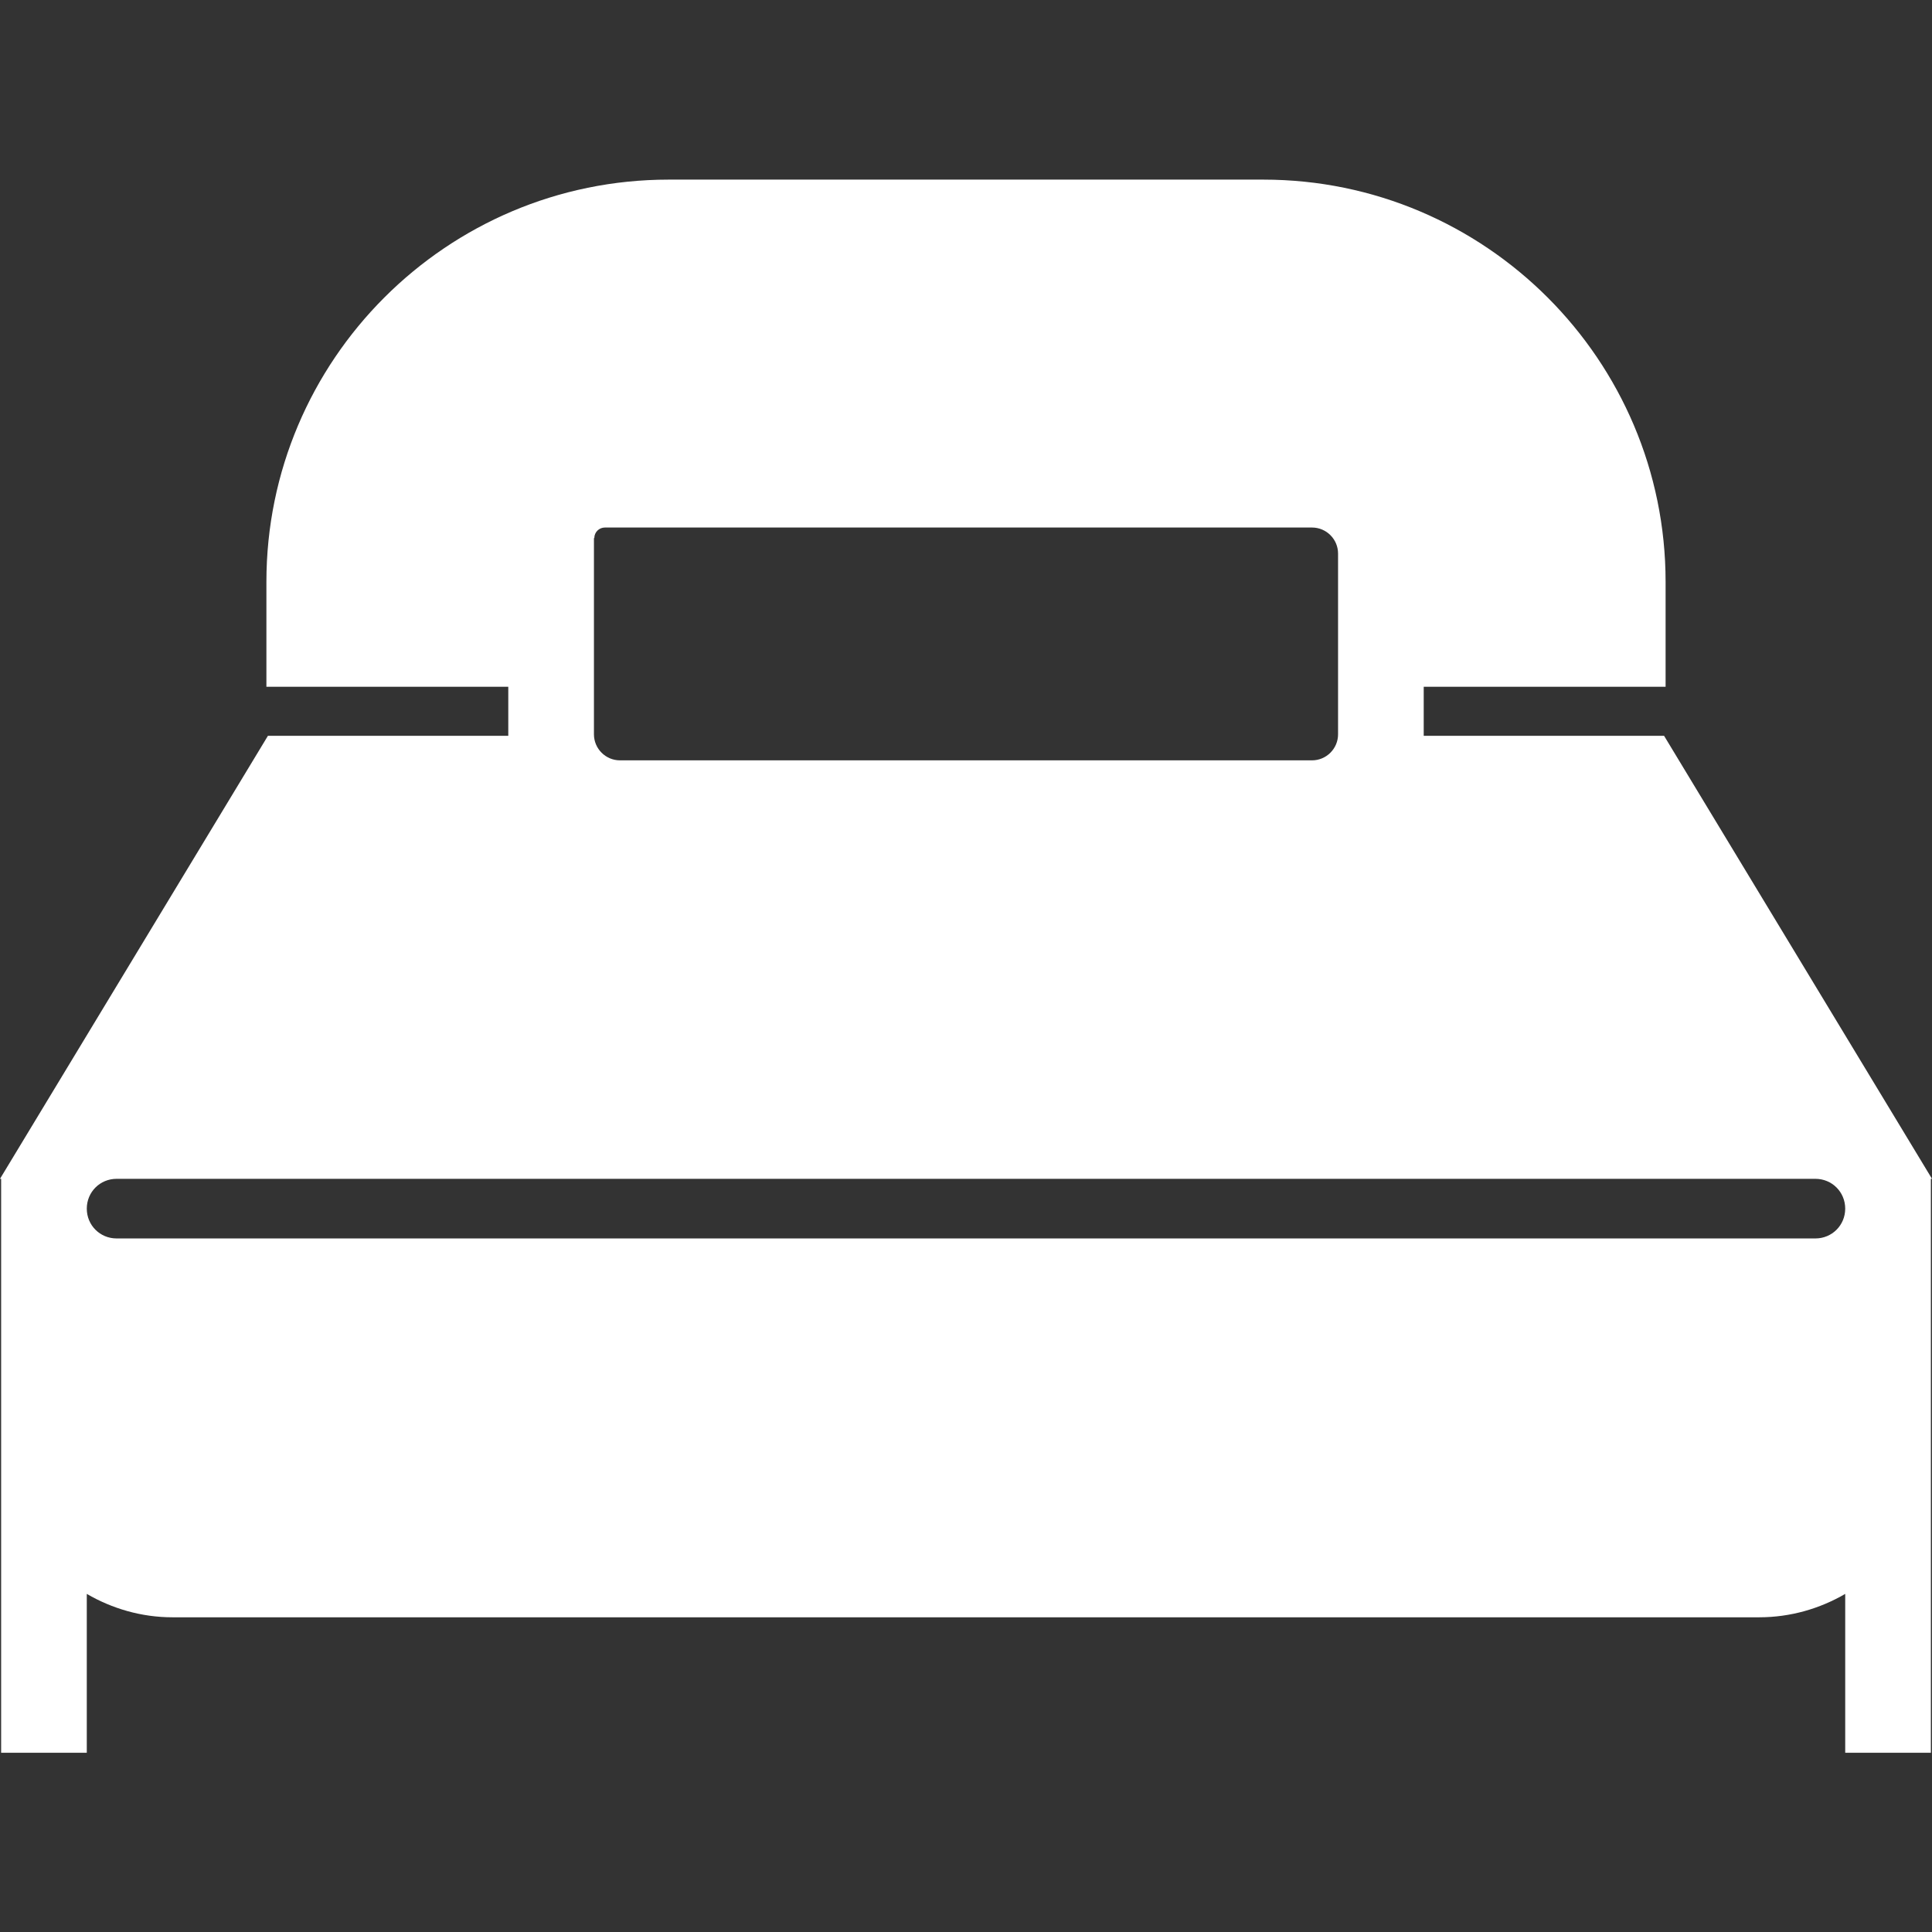 <?xml version="1.0" encoding="utf-8"?>
<!-- Generator: Adobe Illustrator 17.1.0, SVG Export Plug-In . SVG Version: 6.00 Build 0)  -->
<!DOCTYPE svg PUBLIC "-//W3C//DTD SVG 1.1//EN" "http://www.w3.org/Graphics/SVG/1.1/DTD/svg11.dtd">
<svg version="1.1" id="Capa_1" xmlns="http://www.w3.org/2000/svg" xmlns:xlink="http://www.w3.org/1999/xlink" x="0px" y="0px"
	 viewBox="0 0 512 512" enable-background="new 0 0 512 512" xml:space="preserve">
<rect x="0" y="0" width="512" height="512" fill="#333333" stroke="none"/>
<path fill="#FFFFFF" d="M512,312.4l-71-117.4h-63.7c0-0.2,0-0.3,0-0.4v-12.6h64.1v-27.8c0-58.8-47.8-106.6-106.6-106.6H177.2
	c-58.8,0-106.6,47.8-106.6,106.6v27.8h64.1v12.6c0,0.2,0,0.3,0,0.4H71L0,312.4h0.3v15.8v21.1v33.8v61.6v19.8H23v-19.8v-22.3
	c6.7,3.9,14.5,6.2,22.7,6.2h420.5c8.3,0,16.1-2.3,22.8-6.2v22.3v19.8h22.7v-19.8v-61.6v-33.8v-21.1v-15.8L512,312.4L512,312.4z
	 M157.5,142.6c0-1.6,1.3-2.8,2.8-2.8h187.4c3.8,0,6.9,3.1,6.9,6.9v47.9c0,3.8-3.1,6.9-6.9,6.9H164.3c-3.8,0-6.9-3.1-6.9-6.9V142.6z
	 M481.1,328.2H30.9c-4.4,0-7.9-3.5-7.9-7.9l0,0c0-4.4,3.5-7.9,7.9-7.9h450.2c4.4,0,7.9,3.5,7.9,7.9l0,0
	C489,324.7,485.5,328.2,481.1,328.2z"/>
</svg>
